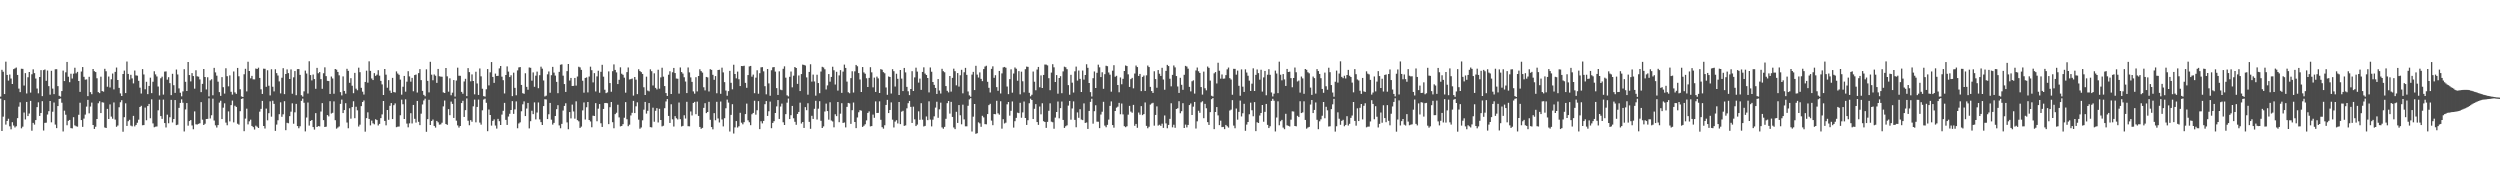<?xml version="1.0" encoding="UTF-8"?>
<svg xmlns="http://www.w3.org/2000/svg" width="1920" height="150">
  <path d="M0 74.197h1v1.529H0zM1 53.587h1v47.036H1zM2 55.088h1v34.518H2zM3 72.248h1v4.631H3zM4 47.344h1v48.359H4zM5 57.553h1v35.322H5zM6 61.882h1v29.302H6zM7 57.220h1v39.787H7zM8 60.323h1v39.025H8zM9 64.495h1v29.362H9zM10 53.077h1v43.324H10zM11 52.514h1v45.360H11zM12 51.844h1v45.138H12zM13 57.533h1v33.212H13zM14 68.033h1v13.878H14zM15 70.772h1v7.825H15zM16 52.781h1v45.794H16zM17 52.907h1v44.360H17zM18 65.693h1v20.728H18zM19 56.173h1v35.578H19zM20 71.796h1v6.482H20zM21 59.320h1v29.840H21zM22 55.286h1v31.894H22zM23 71.133h1v6.339H23zM24 57.051h1v43.343H24zM25 53.235h1v41.139H25zM26 56.173h1v39.513H26zM27 60.303h1v31.925H27zM28 67.985h1v14.278H28zM29 71.696h1v6.901H29zM30 59.129h1v29.896H30zM31 53.868h1v32.909H31zM32 73.847h1v3.878H32zM33 53.859h1v46.374H33zM34 53.337h1v41.028H34zM35 62.063h1v32.124H35zM36 54.181h1v33.770H36zM37 66.174h1v19.244H37zM38 72.685h1v4.867H38zM39 54.382h1v39.567H39zM40 68.054h1v17.744H40zM41 72.309h1v6.461H41zM42 53.175h1v42.508H42zM43 53.126h1v45.290H43zM44 66.154h1v15.314H44zM45 73.594h1v2.377H45zM46 74.193h1v1.405H46zM47 69.928h1v8.996H47zM48 54.247h1v46.696H48zM49 62.267h1v22.744H49zM50 55.547h1v32.551H50zM51 47.555h1v48.642H51zM52 58.933h1v33.851H52zM53 63.122h1v28.996H53zM54 56.650h1v41.738H54zM55 60.338h1v38.290H55zM56 56.579h1v33.433H56zM57 52.030h1v44.298H57zM58 56.340h1v40.637H58zM59 55.217h1v42.087H59zM60 62.183h1v25.958H60zM61 70.547h1v8.349H61zM62 54.925h1v37.303H62zM63 51.494h1v45.943H63zM64 58.995h1v32.068H64zM65 61.173h1v26.853H65zM66 60.970h1v20.881H66zM67 73.846h1v2.834H67zM68 58.998h1v28.065H68zM69 70.738h1v11.076H69zM70 72.336h1v6.461H70zM71 52.971h1v43.044H71zM72 54.657h1v44.345H72zM73 55.369h1v41.968H73zM74 60.093h1v31.296H74zM75 70.740h1v8.562H75zM76 71.543h1v6.253H76zM77 58.859h1v27.971H77zM78 69.925h1v8.610H78zM79 70.416h1v8.386H79zM80 52.823h1v45.060H80zM81 54.743h1v43.555H81zM82 66.607h1v17.014H82zM83 58.770h1v32.628H83zM84 67.167h1v13.032H84zM85 60.870h1v28.678H85zM86 56.484h1v34.714H86zM87 68.676h1v10.004H87zM88 55.204h1v36.626H88zM89 51.877h1v45.523H89zM90 61.437h1v34.987H90zM91 67.469h1v14.886H91zM92 71.716h1v6.843H92zM93 73.713h1v3.217H93zM94 56.842h1v44.346H94zM95 54.231h1v35.792H95zM96 71.463h1v7.876H96zM97 47.272h1v49.463H97zM98 56.778h1v36.321H98zM99 61.135h1v30.896H99zM100 57.469h1v38.968H100zM101 60.233h1v36.804H101zM102 64.037h1v24.939H102zM103 54.180h1v42.887H103zM104 57.886h1v38.044H104zM105 58.111h1v36.139H105zM106 62.043h1v29.844H106zM107 67.314h1v14.870H107zM108 71.823h1v9.446H108zM109 53.110h1v43.110H109zM110 57.170h1v38.878H110zM111 68.575h1v14.085H111zM112 62.847h1v29.537H112zM113 72.289h1v9.160H113zM114 65.987h1v13.852H114zM115 59.646h1v31.160H115zM116 71.534h1v4.776H116zM117 62.758h1v31.997H117zM118 54.738h1v42.986H118zM119 57.156h1v40.127H119zM120 58.746h1v38.399H120zM121 66.477h1v18.239H121zM122 73.301h1v3.244H122zM123 60.122h1v29.011H123zM124 58.862h1v32.423H124zM125 72.664h1v3.855H125zM126 54.992h1v39.545H126zM127 54.855h1v43.049H127zM128 61.165h1v26.900H128zM129 59.289h1v35.381H129zM130 63.845h1v26.191H130zM131 73.076h1v3.641H131zM132 56.690h1v37.380H132zM133 65.429h1v25.944H133zM134 71.336h1v5.513H134zM135 53.407h1v42.691H135zM136 57.184h1v38.584H136zM137 67.905h1v14.924H137zM138 71.199h1v7.879H138zM139 73.977h1v2.285H139zM140 70.209h1v8.700H140zM141 53.139h1v47.825H141zM142 62.840h1v21.222H142zM143 69.894h1v9.267H143zM144 47.641h1v48.857H144zM145 57.667h1v35.336H145zM146 62.494h1v29.733H146zM147 56.191h1v40.185H147zM148 58.420h1v40.835H148zM149 68.109h1v17.449H149zM150 53.969h1v41.496H150zM151 58.634h1v37.027H151zM152 58.882h1v36.223H152zM153 60.976h1v33.702H153zM154 70.733h1v7.704H154zM155 64.423h1v27.471H155zM156 53.006h1v43.010H156zM157 59.155h1v35.895H157zM158 68.730h1v22.671H158zM159 59.339h1v31.968H159zM160 74.021h1v1.520H160zM161 61.751h1v29.243H161zM162 60.872h1v27.643H162zM163 73.150h1v2.607H163zM164 52.108h1v40.450H164zM165 55.580h1v40.694H165zM166 58.098h1v39.871H166zM167 62.746h1v33.312H167zM168 70.742h1v8.036H168zM169 73.630h1v3.719H169zM170 59.220h1v32.222H170zM171 66.987h1v15.678H171zM172 71.868h1v7.510H172zM173 52.427h1v41.713H173zM174 58.499h1v37.716H174zM175 66.287h1v19.272H175zM176 57.924h1v35.297H176zM177 70.506h1v10.256H177zM178 72.634h1v4.631H178zM179 54.887h1v39.137H179zM180 70.954h1v10.240H180zM181 72.065h1v10.073H181zM182 52.160h1v42.885H182zM183 58.574h1v37.167H183zM184 68.543h1v16.877H184zM185 74.046h1v1.941H185zM186 74.517h1v1.000H186zM187 57.012h1v43.765H187zM188 52.839h1v38.270H188zM189 70.171h1v13.291H189zM190 47.400h1v48.149H190zM191 54.538h1v38.629H191zM192 60.181h1v31.720H192zM193 58.281h1v38.426H193zM194 60.902h1v36.752H194zM195 60.987h1v38.489H195zM196 52.646h1v43.878H196zM197 52.978h1v44.361H197zM198 51.959h1v46.354H198zM199 59.839h1v25.935H199zM200 68.601h1v15.002H200zM201 72.149h1v5.342H201zM202 52.759h1v44.034H202zM203 52.860h1v45.870H203zM204 66.686h1v16.712H204zM205 53.945h1v38.495H205zM206 65.840h1v21.088H206zM207 73.257h1v4.581H207zM208 53.201h1v36.403H208zM209 66.628h1v10.726H209zM210 70.172h1v9.589H210zM211 53.205h1v47.278H211zM212 56.148h1v39.540H212zM213 57.995h1v34.361H213zM214 62.526h1v25.178H214zM215 71.753h1v6.848H215zM216 59.709h1v29.988H216zM217 52.363h1v35.456H217zM218 72.287h1v5.445H218zM219 56.838h1v43.166H219zM220 53.292h1v41.021H220zM221 56.153h1v38.510H221zM222 60.666h1v28.499H222zM223 53.320h1v32.420H223zM224 72.002h1v7.382H224zM225 59.378h1v35.655H225zM226 54.566h1v31.689H226zM227 73.128h1v6.645H227zM228 53.114h1v43.691H228zM229 53.037h1v45.450H229zM230 57.488h1v39.460H230zM231 73.128h1v4.357H231zM232 74.167h1v1.551H232zM233 70.141h1v8.749H233zM234 54.229h1v46.701H234zM235 56.488h1v33.784H235zM236 71.854h1v6.913H236zM237 47.073h1v49.393H237zM238 57.631h1v35.273H238zM239 61.765h1v30.379H239zM240 57.260h1v40.351H240zM241 60.721h1v38.788H241zM242 68.201h1v18.704H242zM243 52.131h1v45.408H243zM244 56.251h1v40.547H244zM245 55.351h1v41.730H245zM246 60.796h1v24.841H246zM247 68.186h1v11.002H247zM248 56.271h1v35.969H248zM249 51.706h1v45.819H249zM250 58.491h1v38.814H250zM251 62.128h1v26.234H251zM252 62.235h1v27.153H252zM253 72.120h1v5.617H253zM254 58.767h1v28.435H254zM255 60.270h1v26.368H255zM256 71.980h1v5.909H256zM257 52.980h1v39.309H257zM258 53.522h1v45.269H258zM259 55.269h1v42.650H259zM260 57.838h1v39.308H260zM261 70.781h1v9.013H261zM262 73.257h1v3.262H262zM263 58.699h1v28.142H263zM264 69.815h1v14.699H264zM265 71.943h1v7.316H265zM266 52.825h1v41.300H266zM267 54.413h1v44.113H267zM268 63.566h1v19.602H268zM269 60.047h1v31.091H269zM270 65.856h1v16.388H270zM271 71.602h1v6.167H271zM272 55.983h1v34.815H272zM273 68.072h1v13.899H273zM274 69.340h1v15.378H274zM275 51.972h1v45.199H275zM276 55.435h1v40.323H276zM277 67.441h1v14.084H277zM278 70.376h1v7.936H278zM279 72.611h1v4.570H279zM280 62.912h1v38.231H280zM281 54.288h1v36.463H281zM282 63.496h1v22.766H282zM283 47.082h1v44.264H283zM284 54.413h1v41.898H284zM285 60.239h1v32.399H285zM286 61.490h1v33.248H286zM287 56.179h1v39.307H287zM288 58.259h1v33.334H288zM289 57.356h1v34.839H289zM290 53.910h1v42.446H290zM291 58.123h1v37.026H291zM292 62.124h1v28.611H292zM293 64.818h1v23.022H293zM294 72.972h1v4.591H294zM295 52.993h1v39.882H295zM296 57.359h1v38.885H296zM297 67.359h1v17.118H297zM298 61.539h1v30.463H298zM299 69.575h1v11.678H299zM300 71.362h1v7.781H300zM301 59.793h1v31.658H301zM302 70.701h1v10.097H302zM303 71.023h1v8.401H303zM304 54.813h1v42.897H304zM305 56.484h1v40.813H305zM306 57.440h1v39.742H306zM307 61.131h1v27.370H307zM308 72.703h1v3.838H308zM309 66.606h1v13.457H309zM310 58.306h1v33.095H310zM311 70.404h1v5.903H311zM312 62.712h1v32.208H312zM313 54.687h1v43.093H313zM314 58.663h1v36.069H314zM315 62.744h1v24.171H315zM316 59.811h1v34.987H316zM317 70.093h1v10.493H317zM318 57.633h1v33.607H318zM319 57.230h1v36.939H319zM320 71.043h1v6.483H320zM321 56.179h1v37.355H321zM322 53.088h1v43.001H322zM323 61.558h1v25.758H323zM324 69.768h1v10.479H324zM325 72.840h1v4.296H325zM326 73.938h1v1.816H326zM327 53.252h1v47.964H327zM328 62.098h1v29.382H328zM329 70.958h1v5.689H329zM330 47.482h1v48.519H330zM331 57.332h1v35.588H331zM332 61.619h1v30.169H332zM333 57.166h1v39.556H333zM334 58.166h1v39.825H334zM335 63.653h1v29.229H335zM336 52.945h1v40.986H336zM337 58.559h1v37.168H337zM338 58.819h1v36.723H338zM339 58.936h1v35.299H339zM340 70.964h1v10.764H340zM341 71.420h1v5.813H341zM342 52.226h1v43.014H342zM343 58.644h1v37.273H343zM344 70.396h1v13.442H344zM345 60.138h1v28.354H345zM346 73.166h1v4.883H346zM347 71.153h1v8.592H347zM348 61.500h1v29.055H348zM349 74.171h1v1.555H349zM350 61.867h1v30.781H350zM351 51.949h1v44.368H351zM352 58.177h1v39.819H352zM353 58.209h1v38.560H353zM354 70.572h1v8.571H354zM355 72.000h1v5.437H355zM356 62.573h1v27.248H356zM357 60.509h1v24.096H357zM358 73.825h1v1.737H358zM359 52.304h1v40.424H359zM360 55.407h1v40.817H360zM361 62.458h1v29.818H361zM362 57.145h1v36.371H362zM363 62.201h1v19.476H363zM364 72.458h1v4.051H364zM365 55.107h1v38.864H365zM366 64.114h1v18.008H366zM367 72.928h1v3.591H367zM368 52.580h1v41.574H368zM369 58.609h1v37.111H369zM370 68.148h1v16.584H370zM371 73.813h1v2.633H371zM372 74.213h1v1.581H372zM373 68.578h1v10.358H373zM374 53.019h1v47.749H374zM375 65.608h1v18.489H375zM376 55.537h1v32.792H376zM377 47.675h1v48.805H377zM378 59.064h1v33.793H378zM379 63.644h1v28.044H379zM380 56.531h1v39.885H380zM381 58.377h1v40.406H381zM382 58.197h1v33.105H382zM383 52.505h1v40.559H383zM384 50.687h1v45.301H384zM385 58.887h1v29.148H385zM386 61.602h1v23.497H386zM387 71.774h1v7.216H387zM388 57.577h1v34.494H388zM389 50.999h1v44.960H389zM390 54.970h1v34.549H390zM391 59.210h1v28.163H391zM392 57.783h1v26.708H392zM393 73.827h1v3.835H393zM394 55.817h1v31.650H394zM395 67.468h1v16.573H395zM396 73.183h1v4.669H396zM397 54.091h1v44.411H397zM398 51.770h1v43.041H398zM399 51.503h1v42.435H399zM400 65.240h1v20.193H400zM401 71.564h1v8.564H401zM402 72.020h1v5.849H402zM403 56.276h1v32.861H403zM404 66.700h1v16.661H404zM405 68.909h1v10.141H405zM406 51.828h1v46.793H406zM407 52.048h1v41.026H407zM408 61.929h1v23.126H408zM409 55.613h1v32.023H409zM410 66.666h1v11.998H410zM411 58.109h1v33.586H411zM412 54.971h1v31.437H412zM413 67.727h1v10.977H413zM414 57.730h1v33.977H414zM415 51.210h1v42.566H415zM416 52.719h1v43.262H416zM417 61.777h1v19.703H417zM418 74.110h1v2.144H418zM419 73.464h1v2.942H419zM420 57.082h1v34.361H420zM421 54.909h1v32.846H421zM422 71.212h1v7.833H422zM423 57.744h1v34.180H423zM424 51.369h1v44.317H424zM425 55.755h1v38.615H425zM426 58.072h1v31.025H426zM427 62.881h1v20.967H427zM428 71.594h1v9.192H428zM429 55.212h1v41.082H429zM430 49.729h1v48.804H430zM431 49.387h1v45.754H431zM432 58.110h1v26.802H432zM433 64.585h1v16.778H433zM434 70.588h1v8.735H434zM435 54.632h1v39.380H435zM436 49.132h1v50.169H436zM437 61.826h1v24.254H437zM438 59.851h1v31.096H438zM439 66.025h1v14.318H439zM440 65.971h1v19.641H440zM441 59.857h1v31.287H441zM442 65.747h1v12.078H442zM443 58.762h1v33.499H443zM444 51.246h1v41.959H444zM445 51.754h1v46.505H445zM446 53.645h1v43.590H446zM447 62.003h1v22.800H447zM448 71.188h1v7.511H448zM449 59.862h1v31.922H449zM450 59.431h1v22.927H450zM451 70.945h1v7.369H451zM452 58.772h1v33.407H452zM453 51.177h1v42.090H453zM454 53.924h1v43.829H454zM455 63.280h1v25.573H455zM456 56.157h1v32.906H456zM457 70.258h1v8.924H457zM458 58.671h1v34.458H458zM459 54.346h1v29.119H459zM460 71.226h1v8.714H460zM461 55.131h1v39.538H461zM462 49.769h1v47.723H462zM463 58.884h1v24.764H463zM464 68.896h1v10.271H464zM465 71.529h1v7.536H465zM466 70.958h1v8.336H466zM467 54.850h1v40.504H467zM468 63.808h1v18.521H468zM469 70.467h1v7.883H469zM470 54.698h1v39.139H470zM471 49.465h1v49.049H471zM472 53.701h1v33.950H472zM473 55.623h1v30.960H473zM474 64.545h1v15.880H474zM475 61.312h1v28.831H475zM476 51.707h1v45.363H476zM477 56.609h1v40.133H477zM478 57.452h1v37.928H478zM479 59.648h1v30.759H479zM480 71.172h1v7.255H480zM481 55.405h1v36.213H481zM482 51.803h1v45.125H482zM483 61.017h1v34.738H483zM484 60.754h1v27.919H484zM485 60.302h1v26.346H485zM486 73.416h1v4.043H486zM487 59.139h1v27.700H487zM488 61.209h1v20.457H488zM489 72.292h1v6.295H489zM490 53.179h1v38.711H490zM491 54.602h1v44.282H491zM492 55.384h1v42.530H492zM493 56.774h1v35.627H493zM494 67.009h1v17.212H494zM495 72.983h1v5.324H495zM496 58.863h1v28.378H496zM497 69.575h1v15.528H497zM498 70.138h1v8.996H498zM499 53.249h1v44.392H499zM500 54.690h1v43.165H500zM501 65.620h1v17.051H501zM502 56.302h1v37.206H502zM503 67.482h1v17.620H503zM504 68.639h1v14.432H504zM505 53.577h1v40.485H505zM506 68.075h1v15.483H506zM507 59.423h1v32.716H507zM508 52.001h1v45.087H508zM509 58.899h1v37.667H509zM510 66.113h1v16.984H510zM511 71.463h1v6.473H511zM512 73.697h1v2.369H512zM513 57.386h1v31.672H513zM514 54.719h1v39.687H514zM515 72.177h1v7.897H515zM516 55.483h1v36.173H516zM517 52.160h1v45.004H517zM518 56.121h1v33.076H518zM519 60.326h1v30.496H519zM520 60.455h1v31.294H520zM521 71.906h1v6.860H521zM522 51.834h1v39.690H522zM523 55.355h1v41.794H523zM524 56.541h1v40.138H524zM525 59.356h1v29.148H525zM526 62.630h1v28.426H526zM527 71.494h1v6.692H527zM528 51.811h1v45.108H528zM529 55.584h1v41.426H529zM530 59.433h1v26.178H530zM531 62.886h1v25.784H531zM532 70.214h1v8.847H532zM533 71.933h1v6.324H533zM534 59.294h1v28.409H534zM535 70.212h1v7.799H535zM536 58.343h1v30.704H536zM537 53.195h1v44.283H537zM538 54.647h1v44.252H538zM539 55.758h1v42.449H539zM540 67.017h1v15.839H540zM541 69.432h1v9.811H541zM542 59.064h1v27.822H542zM543 59.437h1v26.579H543zM544 70.237h1v7.954H544zM545 53.135h1v38.848H545zM546 53.674h1v43.909H546zM547 57.443h1v41.896H547zM548 61.292h1v25.604H548zM549 58.440h1v33.940H549zM550 71.613h1v6.584H550zM551 53.759h1v37.242H551zM552 53.580h1v40.469H552zM553 72.026h1v5.929H553zM554 51.986h1v39.758H554zM555 55.607h1v41.490H555zM556 63.055h1v27.705H556zM557 69.531h1v13.616H557zM558 73.526h1v2.970H558zM559 69.994h1v8.789H559zM560 54.405h1v46.588H560zM561 63.570h1v24.652H561zM562 68.607h1v11.426H562zM563 49.729h1v52.807H563zM564 56.842h1v40.997H564zM565 60.151h1v32.850H565zM566 54.990h1v42.959H566zM567 60.898h1v36.076H567zM568 66.074h1v20.578H568zM569 50.707h1v43.502H569zM570 50.801h1v44.682H570zM571 50.508h1v43.323H571zM572 63.633h1v23.993H572zM573 67.438h1v12.153H573zM574 57.672h1v34.731H574zM575 50.991h1v42.894H575zM576 50.628h1v45.528H576zM577 58.878h1v28.886H577zM578 57.314h1v29.411H578zM579 71.552h1v5.801H579zM580 59.634h1v28.446H580zM581 53.974h1v30.710H581zM582 72.005h1v5.679H582zM583 56.201h1v42.988H583zM584 51.728h1v41.414H584zM585 51.548h1v43.239H585zM586 54.787h1v38.079H586zM587 66.217h1v13.811H587zM588 72.462h1v5.146H588zM589 53.012h1v36.007H589zM590 64.040h1v21.425H590zM591 73.508h1v4.530H591zM592 53.959h1v44.520H592zM593 51.725h1v42.712H593zM594 51.509h1v41.552H594zM595 54.979h1v31.797H595zM596 67.691h1v14.031H596zM597 72.910h1v3.930H597zM598 54.786h1v36.568H598zM599 68.842h1v12.956H599zM600 69.266h1v10.312H600zM601 52.852h1v41.072H601zM602 50.923h1v45.088H602zM603 59.659h1v27.979H603zM604 73.197h1v5.663H604zM605 74.052h1v1.613H605zM606 58.994h1v32.445H606zM607 54.921h1v33.564H607zM608 67.087h1v14.256H608zM609 58.133h1v32.687H609zM610 51.446h1v42.109H610zM611 52.236h1v43.616H611zM612 64.418h1v23.084H612zM613 57.951h1v28.017H613zM614 69.962h1v8.902H614zM615 56.898h1v37.980H615zM616 49.600h1v44.094H616zM617 49.851h1v48.417H617zM618 50.353h1v31.914H618zM619 59.432h1v25.187H619zM620 72.701h1v6.626H620zM621 55.269h1v38.311H621zM622 49.331h1v49.577H622zM623 62.662h1v26.279H623zM624 57.295h1v34.062H624zM625 62.583h1v20.994H625zM626 73.459h1v3.944H626zM627 57.421h1v34.395H627zM628 63.788h1v19.673H628zM629 71.560h1v6.171H629zM630 54.914h1v37.865H630zM631 51.305h1v46.991H631zM632 51.795h1v45.301H632zM633 53.189h1v32.494H633zM634 68.686h1v10.876H634zM635 65.570h1v19.730H635zM636 56.905h1v35.008H636zM637 62.711h1v15.836H637zM638 59.076h1v33.489H638zM639 51.234h1v42.075H639zM640 53.944h1v43.862H640zM641 64.896h1v22.858H641zM642 55.132h1v34.048H642zM643 69.566h1v8.786H643zM644 57.900h1v35.971H644zM645 53.855h1v33.457H645zM646 71.337h1v7.908H646zM647 54.978h1v39.438H647zM648 49.612h1v44.436H648zM649 52.189h1v45.637H649zM650 62.683h1v19.409H650zM651 70.875h1v8.186H651zM652 71.623h1v7.776H652zM653 60.024h1v35.086H653zM654 54.754h1v29.872H654zM655 71.053h1v7.676H655zM656 54.805h1v38.892H656zM657 49.881h1v48.530H657zM658 50.899h1v39.306H658zM659 56.118h1v30.119H659zM660 61.031h1v23.579H660zM661 70.649h1v14.337H661zM662 51.503h1v45.983H662zM663 55.613h1v40.973H663zM664 56.642h1v38.802H664zM665 60.105h1v32.351H665zM666 66.813h1v19.909H666zM667 59.826h1v25.747H667zM668 51.599h1v45.498H668zM669 55.558h1v41.282H669zM670 67.073h1v20.930H670zM671 59.579h1v30.878H671zM672 70.591h1v7.273H672zM673 58.818h1v27.980H673zM674 60.225h1v26.481H674zM675 71.437h1v6.384H675zM676 53.113h1v38.889H676zM677 53.567h1v44.134H677zM678 55.373h1v43.435H678zM679 56.291h1v39.932H679zM680 67.181h1v13.413H680zM681 72.810h1v3.879H681zM682 58.737h1v28.105H682zM683 59.140h1v25.343H683zM684 71.852h1v6.788H684zM685 53.154h1v38.775H685zM686 54.665h1v43.206H686zM687 66.484h1v26.916H687zM688 56.640h1v35.660H688zM689 60.530h1v34.281H689zM690 72.945h1v5.368H690zM691 53.740h1v41.616H691zM692 60.351h1v25.391H692zM693 69.917h1v15.197H693zM694 52.149h1v44.492H694zM695 55.617h1v40.711H695zM696 66.713h1v16.497H696zM697 70.108h1v9.158H697zM698 73.075h1v4.449H698zM699 68.366h1v13.707H699zM700 54.699h1v39.706H700zM701 69.873h1v12.042H701zM702 59.443h1v32.180H702zM703 51.986h1v44.822H703zM704 55.000h1v40.701H704zM705 63.425h1v22.103H705zM706 60.359h1v31.641H706zM707 68.999h1v10.267H707zM708 55.270h1v36.614H708zM709 51.700h1v45.407H709zM710 56.519h1v40.171H710zM711 57.605h1v31.820H711zM712 59.900h1v32.387H712zM713 70.977h1v6.851H713zM714 51.799h1v40.064H714zM715 55.099h1v41.979H715zM716 62.968h1v28.934H716zM717 65.201h1v24.131H717zM718 67.541h1v15.102H718zM719 72.164h1v5.974H719zM720 60.700h1v29.770H720zM721 69.520h1v14.443H721zM722 71.821h1v7.003H722zM723 52.855h1v44.968H723zM724 54.663h1v44.180H724zM725 55.490h1v41.942H725zM726 66.122h1v25.138H726zM727 69.760h1v9.479H727zM728 70.978h1v6.603H728zM729 58.381h1v28.848H729zM730 70.346h1v7.870H730zM731 59.811h1v29.973H731zM732 52.755h1v45.141H732zM733 54.673h1v44.482H733zM734 65.529h1v20.321H734zM735 56.108h1v38.301H735zM736 66.517h1v14.158H736zM737 57.797h1v30.739H737zM738 53.601h1v41.899H738zM739 71.697h1v8.694H739zM740 55.482h1v36.222H740zM741 52.125h1v44.888H741zM742 57.476h1v39.524H742zM743 70.228h1v11.002H743zM744 73.254h1v3.077H744zM745 74.286h1v1.148H745zM746 57.301h1v43.719H746zM747 55.217h1v34.387H747zM748 69.150h1v10.735H748zM749 50.528h1v52.219H749zM750 57.300h1v44.991H750zM751 59.549h1v34.402H751zM752 55.602h1v39.143H752zM753 60.587h1v36.781H753zM754 62.299h1v26.661H754zM755 53.032h1v37.129H755zM756 51.097h1v44.240H756zM757 50.499h1v44.995H757zM758 62.820h1v24.784H758zM759 67.444h1v13.295H759zM760 70.995h1v8.712H760zM761 52.874h1v39.771H761zM762 50.957h1v45.182H762zM763 59.748h1v27.784H763zM764 57.741h1v30.027H764zM765 66.894h1v10.500H765zM766 69.734h1v17.298H766zM767 54.479h1v33.599H767zM768 71.787h1v5.964H768zM769 56.380h1v42.427H769zM770 51.782h1v39.764H770zM771 51.418h1v43.421H771zM772 52.029h1v42.163H772zM773 66.480h1v13.651H773zM774 72.301h1v6.035H774zM775 60.781h1v28.027H775zM776 53.248h1v31.870H776zM777 71.190h1v6.737H777zM778 56.495h1v41.512H778zM779 51.816h1v41.285H779zM780 52.813h1v37.721H780zM781 61.982h1v24.528H781zM782 54.655h1v32.227H782zM783 72.459h1v6.509H783zM784 55.038h1v35.405H784zM785 62.422h1v23.892H785zM786 70.924h1v7.057H786zM787 53.136h1v37.504H787zM788 51.129h1v44.802H788zM789 51.349h1v40.956H789zM790 71.278h1v8.022H790zM791 74.005h1v1.765H791zM792 72.773h1v4.032H792zM793 54.917h1v36.500H793zM794 62.748h1v20.809H794zM795 69.308h1v10.665H795zM796 53.404h1v40.318H796zM797 51.391h1v44.500H797zM798 67.017h1v14.808H798zM799 57.925h1v29.893H799zM800 67.575h1v11.709H800zM801 57.569h1v35.516H801zM802 49.552h1v44.164H802zM803 49.590h1v48.600H803zM804 50.217h1v43.400H804zM805 60.048h1v25.037H805zM806 69.258h1v10.096H806zM807 55.783h1v37.662H807zM808 49.317h1v44.601H808zM809 51.697h1v47.196H809zM810 62.997h1v27.333H810zM811 57.627h1v28.397H811zM812 71.933h1v6.036H812zM813 59.911h1v30.945H813zM814 58.532h1v24.528H814zM815 71.552h1v6.445H815zM816 54.813h1v37.280H816zM817 51.225h1v47.023H817zM818 51.677h1v45.299H818zM819 53.156h1v43.116H819zM820 65.407h1v15.708H820zM821 72.733h1v4.799H821zM822 57.422h1v34.507H822zM823 63.495h1v19.804H823zM824 71.075h1v6.810H824zM825 54.761h1v37.295H825zM826 51.153h1v46.604H826zM827 61.897h1v24.422H827zM828 54.167h1v36.308H828zM829 60.557h1v23.294H829zM830 70.668h1v21.135H830zM831 54.169h1v38.113H831zM832 61.134h1v18.299H832zM833 57.591h1v36.802H833zM834 49.342h1v44.715H834zM835 52.048h1v46.961H835zM836 63.723h1v21.474H836zM837 70.775h1v7.449H837zM838 74.140h1v1.689H838zM839 60.038h1v34.961H839zM840 54.895h1v30.514H840zM841 67.561h1v13.292H841zM842 55.934h1v37.493H842zM843 49.670h1v43.834H843zM844 51.703h1v46.712H844zM845 59.180h1v28.758H845zM846 55.521h1v30.309H846zM847 68.208h1v9.968H847zM848 56.985h1v39.461H848zM849 50.500h1v47.238H849zM850 50.850h1v45.040H850zM851 55.643h1v36.229H851zM852 57.324h1v23.981H852zM853 70.426h1v7.460H853zM854 54.277h1v41.786H854zM855 50.052h1v47.995H855zM856 58.955h1v26.308H856zM857 58.238h1v24.458H857zM858 65.257h1v16.655H858zM859 70.885h1v8.125H859zM860 59.512h1v28.258H860zM861 64.702h1v14.818H861zM862 60.527h1v27.314H862zM863 54.516h1v42.414H863zM864 50.259h1v47.431H864zM865 50.764h1v46.206H865zM866 57.087h1v30.953H866zM867 66.746h1v14.539H867zM868 60.799h1v24.897H868zM869 59.803h1v26.767H869zM870 67.850h1v12.711H870zM871 56.496h1v40.116H871zM872 50.309h1v44.888H872zM873 51.518h1v46.609H873zM874 58.305h1v28.145H874zM875 56.803h1v31.287H875zM876 70.014h1v11.515H876zM877 59.067h1v29.376H877zM878 57.992h1v29.620H878zM879 69.832h1v8.866H879zM880 57.875h1v38.800H880zM881 50.350h1v48.144H881zM882 51.502h1v45.818H882zM883 66.713h1v13.638H883zM884 69.932h1v9.522H884zM885 71.388h1v7.546H885zM886 54.737h1v41.765H886zM887 60.703h1v27.577H887zM888 67.355h1v14.367H888zM889 53.814h1v42.654H889zM890 56.622h1v39.178H890zM891 58.316h1v38.350H891zM892 52.094h1v42.888H892zM893 61.063h1v37.134H893zM894 68.910h1v19.782H894zM895 54.433h1v40.320H895zM896 49.818h1v48.685H896zM897 50.753h1v45.172H897zM898 60.485h1v30.780H898zM899 66.314h1v12.984H899zM900 57.514h1v40.279H900zM901 50.258h1v45.543H901zM902 51.776h1v46.394H902zM903 58.443h1v25.276H903zM904 66.401h1v16.769H904zM905 71.367h1v6.351H905zM906 59.769h1v27.204H906zM907 65.120h1v20.296H907zM908 68.973h1v10.294H908zM909 57.441h1v40.886H909zM910 50.572h1v45.128H910zM911 51.121h1v46.717H911zM912 52.758h1v43.216H912zM913 66.707h1v13.990H913zM914 70.202h1v9.254H914zM915 62.412h1v25.900H915zM916 61.701h1v20.240H916zM917 71.905h1v6.391H917zM918 54.136h1v44.577H918zM919 51.846h1v41.331H919zM920 54.735h1v30.305H920zM921 56.006h1v30.616H921zM922 66.885h1v11.712H922zM923 72.653h1v5.135H923zM924 54.971h1v35.790H924zM925 67.791h1v11.968H925zM926 69.388h1v13.766H926zM927 51.124h1v42.680H927zM928 52.130h1v43.797H928zM929 61.903h1v24.202H929zM930 73.546h1v2.661H930zM931 74.093h1v1.228H931zM932 56.302h1v42.877H932zM933 55.334h1v30.700H933zM934 64.079h1v18.160H934zM935 48.177h1v40.424H935zM936 54.319h1v41.791H936zM937 60.409h1v32.241H937zM938 57.188h1v40.464H938zM939 60.452h1v36.995H939zM940 60.322h1v38.848H940zM941 57.714h1v38.240H941zM942 53.240h1v43.712H942zM943 51.847h1v46.146H943zM944 59.996h1v24.888H944zM945 61.059h1v23.106H945zM946 72.743h1v4.184H946zM947 52.834h1v43.615H947zM948 52.870h1v45.656H948zM949 57.335h1v26.036H949zM950 54.224h1v37.656H950zM951 65.920h1v20.018H951zM952 73.515h1v3.726H952zM953 53.273h1v36.147H953zM954 66.581h1v20.399H954zM955 70.620h1v9.091H955zM956 53.243h1v47.229H956zM957 55.711h1v39.974H957zM958 58.150h1v35.528H958zM959 61.962h1v25.775H959zM960 69.847h1v9.004H960zM961 64.251h1v20.447H961zM962 52.497h1v36.795H962zM963 69.888h1v8.525H963zM964 57.486h1v43.204H964zM965 53.344h1v40.561H965zM966 56.190h1v38.286H966zM967 61.163h1v27.561H967zM968 53.547h1v33.256H968zM969 70.329h1v10.299H969zM970 59.452h1v34.048H970zM971 54.499h1v31.409H971zM972 73.147h1v6.655H972zM973 57.407h1v38.466H973zM974 53.132h1v45.213H974zM975 57.454h1v39.523H975zM976 71.020h1v6.491H976zM977 74.095h1v1.761H977zM978 71.943h1v5.404H978zM979 54.227h1v46.763H979zM980 56.489h1v33.781H980zM981 71.505h1v6.332H981zM982 47.363h1v48.818H982zM983 57.391h1v35.748H983zM984 61.699h1v30.372H984zM985 56.875h1v41.109H985zM986 60.970h1v38.274H986zM987 66.004h1v21.376H987zM988 52.925h1v43.327H988zM989 55.309h1v41.346H989zM990 55.046h1v42.087H990zM991 60.012h1v31.914H991zM992 67.023h1v18.477H992zM993 59.892h1v25.762H993zM994 51.848h1v44.924H994zM995 55.500h1v41.528H995zM996 62.584h1v26.350H996zM997 61.849h1v28.035H997zM998 71.143h1v6.643H998zM999 58.780h1v28.057H999zM1000 60.213h1v26.121H1000zM1001 72.047h1v5.789H1001zM1002 52.998h1v39.100H1002zM1003 53.622h1v45.189H1003zM1004 55.488h1v42.438H1004zM1005 56.315h1v41.138H1005zM1006 67.253h1v13.049H1006zM1007 72.863h1v3.953H1007zM1008 58.759h1v28.080H1008zM1009 60.003h1v24.448H1009zM1010 71.900h1v6.790H1010zM1011 53.077h1v38.937H1011zM1012 54.564h1v44.665H1012zM1013 56.796h1v36.403H1013zM1014 60.042h1v31.620H1014zM1015 68.300h1v20.607H1015zM1016 71.271h1v7.088H1016zM1017 55.780h1v35.062H1017zM1018 66.271h1v15.747H1018zM1019 68.891h1v15.838H1019zM1020 52.038h1v45.159H1020zM1021 55.424h1v41.571H1021zM1022 65.306h1v18.524H1022zM1023 71.077h1v9.069H1023zM1024 74.297h1v1.649H1024zM1025 62.796h1v38.295H1025zM1026 54.210h1v42.787H1026zM1027 63.442h1v22.822H1027zM1028 56.492h1v34.719H1028zM1029 47.093h1v48.760H1029zM1030 59.034h1v33.791H1030zM1031 60.072h1v31.927H1031zM1032 58.169h1v38.813H1032zM1033 60.268h1v35.701H1033zM1034 57.597h1v31.623H1034zM1035 53.668h1v42.736H1035zM1036 58.179h1v36.904H1036zM1037 59.158h1v31.340H1037zM1038 63.420h1v25.290H1038zM1039 70.929h1v7.397H1039zM1040 53.102h1v39.783H1040zM1041 56.963h1v39.550H1041zM1042 61.050h1v22.162H1042zM1043 61.799h1v31.189H1043zM1044 69.667h1v13.103H1044zM1045 72.109h1v7.786H1045zM1046 59.862h1v31.833H1046zM1047 70.212h1v11.037H1047zM1048 70.608h1v8.679H1048zM1049 54.780h1v43.024H1049zM1050 56.584h1v40.719H1050zM1051 57.156h1v40.053H1051zM1052 61.362h1v31.909H1052zM1053 72.673h1v4.295H1053zM1054 71.082h1v8.737H1054zM1055 58.715h1v32.899H1055zM1056 70.215h1v11.353H1056zM1057 62.661h1v26.969H1057zM1058 54.652h1v43.260H1058zM1059 58.426h1v36.705H1059zM1060 67.574h1v18.839H1060zM1061 60.453h1v33.828H1061zM1062 70.324h1v10.530H1062zM1063 57.524h1v33.161H1063zM1064 57.184h1v36.687H1064zM1065 70.401h1v10.357H1065zM1066 56.837h1v35.920H1066zM1067 53.374h1v42.863H1067zM1068 61.485h1v25.862H1068zM1069 68.750h1v13.036H1069zM1070 72.127h1v6.157H1070zM1071 74.019h1v1.452H1071zM1072 56.632h1v44.499H1072zM1073 53.324h1v38.462H1073zM1074 72.535h1v4.555H1074zM1075 47.196h1v49.145H1075zM1076 56.790h1v36.261H1076zM1077 60.876h1v30.505H1077zM1078 57.181h1v38.580H1078zM1079 60.789h1v35.594H1079zM1080 62.765h1v24.888H1080zM1081 53.111h1v40.256H1081zM1082 58.166h1v38.047H1082zM1083 58.688h1v37.041H1083zM1084 58.571h1v36.895H1084zM1085 70.593h1v13.646H1085zM1086 73.338h1v3.105H1086zM1087 52.604h1v42.529H1087zM1088 59.102h1v37.224H1088zM1089 69.244h1v10.191H1089zM1090 65.726h1v22.197H1090zM1091 71.414h1v7.090H1091zM1092 71.246h1v7.533H1092zM1093 63.254h1v26.310H1093zM1094 72.372h1v6.874H1094zM1095 71.622h1v7.386H1095zM1096 52.081h1v44.436H1096zM1097 58.070h1v39.975H1097zM1098 58.277h1v38.727H1098zM1099 69.991h1v10.797H1099zM1100 72.488h1v4.909H1100zM1101 64.777h1v23.686H1101zM1102 65.701h1v22.743H1102zM1103 72.078h1v5.190H1103zM1104 52.172h1v41.063H1104zM1105 55.508h1v40.789H1105zM1106 62.794h1v29.987H1106zM1107 57.815h1v28.914H1107zM1108 61.330h1v32.738H1108zM1109 72.529h1v3.600H1109zM1110 55.288h1v38.856H1110zM1111 65.083h1v19.688H1111zM1112 73.092h1v3.455H1112zM1113 52.532h1v41.442H1113zM1114 58.542h1v37.176H1114zM1115 66.315h1v17.881H1115zM1116 73.005h1v3.561H1116zM1117 74.319h1v1.669H1117zM1118 70.243h1v8.867H1118zM1119 53.111h1v48.020H1119zM1120 66.979h1v17.163H1120zM1121 69.866h1v10.108H1121zM1122 47.211h1v49.243H1122zM1123 59.053h1v33.678H1123zM1124 62.489h1v28.405H1124zM1125 57.951h1v39.098H1125zM1126 61.303h1v37.988H1126zM1127 57.568h1v38.626H1127zM1128 53.583h1v43.432H1128zM1129 51.886h1v46.031H1129zM1130 52.890h1v42.644H1130zM1131 58.425h1v30.883H1131zM1132 71.351h1v8.719H1132zM1133 57.228h1v39.544H1133zM1134 52.727h1v45.848H1134zM1135 57.568h1v39.508H1135zM1136 60.861h1v31.934H1136zM1137 54.387h1v32.514H1137zM1138 73.723h1v3.430H1138zM1139 53.643h1v36.078H1139zM1140 54.712h1v31.840H1140zM1141 71.590h1v5.293H1141zM1142 53.201h1v47.119H1142zM1143 55.768h1v39.930H1143zM1144 56.415h1v37.260H1144zM1145 60.361h1v29.613H1145zM1146 70.396h1v9.429H1146zM1147 72.536h1v5.301H1147zM1148 52.779h1v36.203H1148zM1149 66.509h1v20.790H1149zM1150 70.967h1v8.777H1150zM1151 53.288h1v46.898H1151zM1152 55.770h1v38.862H1152zM1153 67.335h1v14.494H1153zM1154 53.214h1v35.797H1154zM1155 68.787h1v11.530H1155zM1156 65.680h1v17.330H1156zM1157 54.642h1v39.295H1157zM1158 69.582h1v9.385H1158zM1159 57.076h1v39.172H1159zM1160 53.279h1v44.963H1160zM1161 53.192h1v44.161H1161zM1162 67.734h1v9.473H1162zM1163 73.845h1v2.041H1163zM1164 74.502h1v1.017H1164zM1165 56.832h1v44.158H1165zM1166 54.204h1v36.436H1166zM1167 68.037h1v11.747H1167zM1168 47.388h1v48.821H1168zM1169 56.873h1v36.251H1169zM1170 60.944h1v31.096H1170zM1171 56.195h1v40.018H1171zM1172 60.429h1v36.290H1172zM1173 58.753h1v40.489H1173zM1174 53.182h1v37.649H1174zM1175 55.892h1v40.956H1175zM1176 55.201h1v41.961H1176zM1177 59.647h1v28.832H1177zM1178 63.195h1v26.440H1178zM1179 72.047h1v12.298H1179zM1180 51.953h1v44.953H1180zM1181 55.393h1v41.788H1181zM1182 65.445h1v20.448H1182zM1183 60.390h1v27.237H1183zM1184 70.705h1v7.145H1184zM1185 71.733h1v5.969H1185zM1186 58.698h1v27.835H1186zM1187 70.929h1v6.942H1187zM1188 59.085h1v31.115H1188zM1189 53.030h1v44.917H1189zM1190 54.575h1v44.180H1190zM1191 56.376h1v41.066H1191zM1192 65.634h1v19.322H1192zM1193 70.289h1v9.938H1193zM1194 58.961h1v27.829H1194zM1195 59.272h1v25.963H1195zM1196 71.588h1v6.395H1196zM1197 53.245h1v38.659H1197zM1198 53.424h1v45.701H1198zM1199 57.557h1v40.863H1199zM1200 61.778h1v29.960H1200zM1201 62.388h1v23.498H1201zM1202 70.727h1v8.346H1202zM1203 57.018h1v33.615H1203zM1204 63.272h1v25.115H1204zM1205 71.133h1v7.313H1205zM1206 52.116h1v40.161H1206zM1207 55.547h1v41.612H1207zM1208 62.987h1v27.761H1208zM1209 69.382h1v13.476H1209zM1210 73.603h1v2.872H1210zM1211 70.047h1v8.797H1211zM1212 54.228h1v46.751H1212zM1213 57.943h1v30.683H1213zM1214 69.573h1v8.987H1214zM1215 47.251h1v49.514H1215zM1216 57.521h1v35.467H1216zM1217 62.590h1v29.080H1217zM1218 57.401h1v39.840H1218zM1219 60.597h1v38.239H1219zM1220 60.341h1v32.106H1220zM1221 54.481h1v41.929H1221zM1222 57.813h1v36.978H1222zM1223 58.602h1v34.450H1223zM1224 63.507h1v27.833H1224zM1225 70.141h1v8.142H1225zM1226 56.793h1v35.985H1226zM1227 53.001h1v43.337H1227zM1228 58.347h1v29.222H1228zM1229 63.726h1v25.158H1229zM1230 62.585h1v30.353H1230zM1231 72.822h1v3.697H1231zM1232 59.651h1v31.146H1232zM1233 60.369h1v22.304H1233zM1234 73.353h1v3.578H1234zM1235 54.806h1v39.636H1235zM1236 56.519h1v40.981H1236zM1237 57.134h1v39.934H1237zM1238 59.155h1v36.533H1238zM1239 70.766h1v7.269H1239zM1240 72.360h1v7.144H1240zM1241 58.841h1v32.422H1241zM1242 70.719h1v13.581H1242zM1243 70.612h1v8.746H1243zM1244 54.700h1v43.192H1244zM1245 56.514h1v40.290H1245zM1246 68.018h1v14.871H1246zM1247 60.778h1v33.436H1247zM1248 69.293h1v13.206H1248zM1249 72.999h1v4.776H1249zM1250 57.305h1v36.842H1250zM1251 69.679h1v11.289H1251zM1252 59.227h1v33.842H1252zM1253 53.374h1v42.831H1253zM1254 58.794h1v33.894H1254zM1255 69.057h1v12.263H1255zM1256 72.059h1v6.514H1256zM1257 74.404h1v1.438H1257zM1258 57.042h1v43.826H1258zM1259 52.991h1v38.140H1259zM1260 69.577h1v13.329H1260zM1261 47.503h1v44.842H1261zM1262 54.413h1v41.127H1262zM1263 60.191h1v32.196H1263zM1264 57.161h1v35.831H1264zM1265 56.353h1v39.335H1265zM1266 59.760h1v31.836H1266zM1267 53.184h1v38.450H1267zM1268 54.639h1v41.606H1268zM1269 58.721h1v37.028H1269zM1270 57.752h1v27.932H1270zM1271 62.307h1v32.197H1271zM1272 73.359h1v2.836H1272zM1273 52.827h1v41.297H1273zM1274 53.841h1v42.385H1274zM1275 67.502h1v15.602H1275zM1276 66.983h1v18.386H1276zM1277 68.833h1v9.083H1277zM1278 71.153h1v7.619H1278zM1279 65.894h1v18.889H1279zM1280 70.825h1v7.559H1280zM1281 71.939h1v4.980H1281zM1282 51.913h1v44.521H1282zM1283 58.423h1v39.519H1283zM1284 58.076h1v39.286H1284zM1285 67.867h1v14.247H1285zM1286 70.989h1v8.155H1286zM1287 69.747h1v9.484H1287zM1288 63.610h1v21.132H1288zM1289 71.694h1v6.642H1289zM1290 71.248h1v8.958H1290zM1291 52.028h1v44.475H1291zM1292 58.935h1v37.039H1292zM1293 70.034h1v9.023H1293zM1294 57.510h1v35.656H1294zM1295 71.800h1v4.624H1295zM1296 64.840h1v24.338H1296zM1297 54.889h1v38.462H1297zM1298 72.796h1v3.500H1298zM1299 52.334h1v38.998H1299zM1300 54.232h1v41.483H1300zM1301 63.922h1v27.522H1301zM1302 73.032h1v4.754H1302zM1303 74.286h1v1.757H1303zM1304 72.093h1v6.786H1304zM1305 53.095h1v48.031H1305zM1306 62.653h1v27.285H1306zM1307 71.741h1v7.483H1307zM1308 47.464h1v49.105H1308zM1309 56.889h1v36.027H1309zM1310 61.965h1v29.164H1310zM1311 56.023h1v39.283H1311zM1312 57.643h1v40.541H1312zM1313 64.091h1v24.857H1313zM1314 52.564h1v45.704H1314zM1315 52.265h1v46.184H1315zM1316 52.001h1v44.878H1316zM1317 57.395h1v29.780H1317zM1318 68.362h1v13.290H1318zM1319 61.210h1v34.053H1319zM1320 52.749h1v45.948H1320zM1321 53.003h1v44.273H1321zM1322 60.632h1v31.117H1322zM1323 55.896h1v29.863H1323zM1324 69.202h1v8.789H1324zM1325 59.282h1v29.564H1325zM1326 54.970h1v32.132H1326zM1327 72.072h1v5.337H1327zM1328 57.150h1v43.317H1328zM1329 53.218h1v41.082H1329zM1330 56.411h1v39.285H1330zM1331 59.045h1v32.098H1331zM1332 67.440h1v14.195H1332zM1333 72.776h1v4.529H1333zM1334 53.802h1v35.767H1334zM1335 54.414h1v32.439H1335zM1336 72.547h1v5.352H1336zM1337 53.350h1v47.028H1337zM1338 55.795h1v38.740H1338zM1339 60.674h1v22.098H1339zM1340 53.483h1v34.753H1340zM1341 66.151h1v20.340H1341zM1342 72.910h1v4.419H1342zM1343 54.550h1v38.360H1343zM1344 67.893h1v12.129H1344zM1345 72.206h1v6.771H1345zM1346 53.157h1v45.271H1346zM1347 53.136h1v43.964H1347zM1348 66.194h1v15.288H1348zM1349 73.832h1v2.121H1349zM1350 74.194h1v1.404H1350zM1351 62.692h1v38.255H1351zM1352 53.624h1v43.245H1352zM1353 63.423h1v24.096H1353zM1354 55.849h1v34.510H1354zM1355 48.030h1v47.804H1355zM1356 58.949h1v33.451H1356zM1357 60.253h1v31.581H1357zM1358 56.359h1v40.293H1358zM1359 58.331h1v40.620H1359zM1360 56.225h1v34.872H1360zM1361 51.966h1v44.560H1361zM1362 55.754h1v41.596H1362zM1363 55.766h1v35.128H1363zM1364 59.815h1v30.876H1364zM1365 71.527h1v6.246H1365zM1366 51.792h1v40.296H1366zM1367 55.541h1v41.436H1367zM1368 62.976h1v27.841H1368zM1369 61.699h1v27.449H1369zM1370 70.078h1v10.922H1370zM1371 73.814h1v2.759H1371zM1372 58.807h1v27.883H1372zM1373 70.697h1v12.627H1373zM1374 70.150h1v8.913H1374zM1375 52.989h1v44.736H1375zM1376 54.549h1v44.238H1376zM1377 55.590h1v42.222H1377zM1378 60.617h1v31.756H1378zM1379 71.813h1v7.154H1379zM1380 71.675h1v5.781H1380zM1381 58.708h1v28.070H1381zM1382 70.523h1v8.035H1382zM1383 58.558h1v30.766H1383zM1384 52.767h1v45.060H1384zM1385 54.633h1v44.619H1385zM1386 64.048h1v22.817H1386zM1387 62.163h1v29.090H1387zM1388 67.711h1v11.738H1388zM1389 58.020h1v31.626H1389zM1390 56.868h1v33.954H1390zM1391 71.494h1v7.503H1391zM1392 55.518h1v36.711H1392zM1393 51.948h1v45.449H1393zM1394 57.876h1v38.886H1394zM1395 70.111h1v11.749H1395zM1396 73.427h1v2.792H1396zM1397 74.236h1v1.258H1397zM1398 57.137h1v43.851H1398zM1399 54.088h1v34.604H1399zM1400 71.457h1v7.912H1400zM1401 47.296h1v49.359H1401zM1402 56.950h1v36.120H1402zM1403 61.118h1v30.112H1403zM1404 56.461h1v38.422H1404zM1405 58.676h1v39.008H1405zM1406 63.536h1v30.007H1406zM1407 53.810h1v42.367H1407zM1408 57.460h1v37.731H1408zM1409 58.051h1v35.433H1409zM1410 62.010h1v29.224H1410zM1411 69.524h1v12.619H1411zM1412 68.715h1v14.090H1412zM1413 52.980h1v43.669H1413zM1414 56.966h1v36.242H1414zM1415 68.858h1v13.365H1415zM1416 62.670h1v30.554H1416zM1417 71.873h1v5.569H1417zM1418 65.667h1v23.494H1418zM1419 59.612h1v31.970H1419zM1420 72.906h1v3.667H1420zM1421 55.259h1v39.346H1421zM1422 54.776h1v43.035H1422zM1423 57.157h1v40.143H1423zM1424 58.641h1v38.786H1424zM1425 66.540h1v14.856H1425zM1426 73.676h1v2.426H1426zM1427 60.032h1v31.556H1427zM1428 58.342h1v25.946H1428zM1429 73.524h1v3.176H1429zM1430 54.590h1v40.035H1430zM1431 56.467h1v41.387H1431zM1432 60.937h1v24.410H1432zM1433 59.562h1v34.970H1433zM1434 64.053h1v26.316H1434zM1435 73.031h1v4.436H1435zM1436 57.250h1v36.986H1436zM1437 65.385h1v16.806H1437zM1438 71.001h1v10.816H1438zM1439 53.429h1v42.792H1439zM1440 57.333h1v38.458H1440zM1441 66.868h1v14.899H1441zM1442 70.973h1v8.131H1442zM1443 73.885h1v2.455H1443zM1444 69.959h1v9.086H1444zM1445 53.167h1v47.621H1445zM1446 67.416h1v16.738H1446zM1447 55.987h1v32.024H1447zM1448 47.140h1v48.573H1448zM1449 59.161h1v33.500H1449zM1450 62.672h1v29.114H1450zM1451 56.616h1v39.909H1451zM1452 56.875h1v37.699H1452zM1453 69.185h1v11.612H1453zM1454 53.752h1v42.211H1454zM1455 58.522h1v37.342H1455zM1456 58.879h1v36.246H1456zM1457 58.099h1v37.088H1457zM1458 72.747h1v3.883H1458zM1459 63.084h1v28.735H1459zM1460 52.702h1v43.432H1460zM1461 60.343h1v32.658H1461zM1462 67.237h1v19.577H1462zM1463 68.199h1v15.158H1463zM1464 72.014h1v4.740H1464zM1465 65.281h1v22.224H1465zM1466 67.770h1v15.526H1466zM1467 73.226h1v3.746H1467zM1468 51.809h1v42.356H1468zM1469 55.765h1v41.770H1469zM1470 58.181h1v39.847H1470zM1471 59.630h1v33.899H1471zM1472 73.049h1v3.602H1472zM1473 71.925h1v4.792H1473zM1474 63.567h1v23.859H1474zM1475 70.527h1v7.955H1475zM1476 72.094h1v8.399H1476zM1477 52.010h1v44.319H1477zM1478 59.213h1v37.198H1478zM1479 69.048h1v10.677H1479zM1480 57.131h1v37.759H1480zM1481 71.911h1v8.758H1481zM1482 72.093h1v5.390H1482zM1483 54.881h1v39.048H1483zM1484 72.246h1v7.697H1484zM1485 71.439h1v13.382H1485zM1486 52.457h1v43.221H1486zM1487 58.983h1v35.801H1487zM1488 70.276h1v7.361H1488zM1489 74.194h1v1.713H1489zM1490 74.163h1v1.207H1490zM1491 57.014h1v43.782H1491zM1492 53.022h1v38.462H1492zM1493 71.919h1v7.686H1493zM1494 47.675h1v48.815H1494zM1495 56.690h1v36.297H1495zM1496 61.206h1v30.689H1496zM1497 56.332h1v42.408H1497zM1498 60.713h1v35.711H1498zM1499 60.641h1v38.349H1499zM1500 53.257h1v43.108H1500zM1501 53.141h1v45.710H1501zM1502 51.878h1v44.953H1502zM1503 59.950h1v25.298H1503zM1504 68.782h1v13.920H1504zM1505 72.594h1v5.220H1505zM1506 52.839h1v45.108H1506zM1507 52.913h1v45.749H1507zM1508 66.815h1v15.750H1508zM1509 54.902h1v36.625H1509zM1510 66.700h1v11.177H1510zM1511 73.037h1v6.367H1511zM1512 53.524h1v35.371H1512zM1513 72.120h1v5.194H1513zM1514 62.738h1v37.577H1514zM1515 53.270h1v42.662H1515zM1516 56.166h1v39.524H1516zM1517 60.164h1v31.982H1517zM1518 63.876h1v18.580H1518zM1519 71.872h1v7.258H1519zM1520 59.178h1v29.888H1520zM1521 52.557h1v34.960H1521zM1522 72.203h1v5.433H1522zM1523 57.268h1v43.077H1523zM1524 53.379h1v40.955H1524zM1525 61.655h1v32.596H1525zM1526 62.016h1v25.738H1526zM1527 53.649h1v32.728H1527zM1528 73.528h1v5.936H1528zM1529 54.244h1v38.970H1529zM1530 54.576h1v31.386H1530zM1531 72.908h1v4.154H1531zM1532 53.067h1v42.763H1532zM1533 53.139h1v45.396H1533zM1534 57.685h1v25.175H1534zM1535 73.552h1v3.668H1535zM1536 74.112h1v1.829H1536zM1537 70.156h1v8.788H1537zM1538 54.423h1v46.498H1538zM1539 65.594h1v23.694H1539zM1540 68.426h1v10.612H1540zM1541 48.275h1v47.620H1541zM1542 57.138h1v36.050H1542zM1543 62.458h1v29.613H1543zM1544 56.370h1v41.908H1544zM1545 61.479h1v37.779H1545zM1546 62.013h1v23.435H1546zM1547 52.034h1v45.190H1547zM1548 55.342h1v41.214H1548zM1549 55.645h1v41.770H1549zM1550 59.992h1v31.955H1550zM1551 70.910h1v8.694H1551zM1552 55.008h1v36.897H1552zM1553 51.810h1v45.246H1553zM1554 58.597h1v38.413H1554zM1555 61.642h1v27.268H1555zM1556 61.982h1v27.585H1556zM1557 73.323h1v4.376H1557zM1558 58.617h1v28.686H1558zM1559 60.255h1v23.477H1559zM1560 71.949h1v6.664H1560zM1561 52.752h1v39.755H1561zM1562 54.613h1v44.248H1562zM1563 55.397h1v42.694H1563zM1564 58.122h1v37.824H1564zM1565 70.435h1v10.282H1565zM1566 73.303h1v3.489H1566zM1567 58.681h1v28.078H1567zM1568 69.809h1v13.799H1568zM1569 70.632h1v8.980H1569zM1570 52.874h1v44.949H1570zM1571 54.629h1v44.564H1571zM1572 63.585h1v19.460H1572zM1573 58.419h1v34.734H1573zM1574 68.213h1v15.528H1574zM1575 73.401h1v3.183H1575zM1576 57.059h1v33.559H1576zM1577 67.859h1v12.602H1577zM1578 60.643h1v25.532H1578zM1579 52.094h1v45.210H1579zM1580 55.496h1v41.466H1580zM1581 64.980h1v17.888H1581zM1582 71.882h1v6.508H1582zM1583 74.045h1v1.467H1583zM1584 56.893h1v44.140H1584zM1585 53.602h1v40.411H1585zM1586 61.894h1v20.715H1586zM1587 47.834h1v48.020H1587zM1588 54.513h1v38.857H1588zM1589 60.208h1v32.217H1589zM1590 56.889h1v41.577H1590zM1591 59.739h1v37.071H1591zM1592 61.015h1v38.080H1592zM1593 54.256h1v37.112H1593zM1594 57.896h1v38.833H1594zM1595 58.047h1v36.210H1595zM1596 64.094h1v27.235H1596zM1597 69.502h1v18.378H1597zM1598 71.226h1v6.244H1598zM1599 53.049h1v43.394H1599zM1600 57.107h1v39.013H1600zM1601 66.952h1v20.709H1601zM1602 60.170h1v33.112H1602zM1603 71.019h1v10.388H1603zM1604 71.000h1v9.074H1604zM1605 59.639h1v31.543H1605zM1606 71.455h1v8.963H1606zM1607 70.685h1v8.700H1607zM1608 54.715h1v43.069H1608zM1609 56.456h1v40.832H1609zM1610 57.590h1v39.387H1610zM1611 61.713h1v22.689H1611zM1612 72.810h1v3.455H1612zM1613 66.487h1v22.256H1613zM1614 58.779h1v32.328H1614zM1615 72.672h1v3.862H1615zM1616 55.002h1v39.510H1616zM1617 54.643h1v43.215H1617zM1618 58.629h1v29.283H1618zM1619 62.630h1v24.110H1619zM1620 59.620h1v34.484H1620zM1621 71.099h1v6.035H1621zM1622 57.481h1v36.475H1622zM1623 57.111h1v34.206H1623zM1624 73.518h1v3.734H1624zM1625 53.243h1v40.151H1625zM1626 57.401h1v38.752H1626zM1627 61.410h1v22.045H1627zM1628 69.892h1v11.441H1628zM1629 73.675h1v2.526H1629zM1630 70.141h1v8.496H1630zM1631 53.080h1v47.895H1631zM1632 64.983h1v22.525H1632zM1633 72.136h1v6.778H1633zM1634 47.516h1v48.028H1634zM1635 57.216h1v36.024H1635zM1636 61.787h1v29.633H1636zM1637 57.617h1v39.778H1637zM1638 60.230h1v37.041H1638zM1639 70.514h1v12.551H1639zM1640 52.592h1v42.935H1640zM1641 57.945h1v38.467H1641zM1642 58.760h1v36.668H1642zM1643 57.626h1v37.787H1643zM1644 72.348h1v6.975H1644zM1645 71.513h1v9.819H1645zM1646 52.730h1v43.586H1646zM1647 59.094h1v35.820H1647zM1648 69.192h1v10.259H1648zM1649 59.435h1v29.419H1649zM1650 73.534h1v2.581H1650zM1651 64.563h1v18.888H1651zM1652 66.791h1v19.864H1652zM1653 71.973h1v5.357H1653zM1654 54.139h1v39.470H1654zM1655 51.802h1v44.578H1655zM1656 58.150h1v39.905H1656zM1657 58.271h1v37.878H1657zM1658 71.321h1v9.944H1658zM1659 73.999h1v2.138H1659zM1660 64.431h1v23.019H1660zM1661 67.214h1v15.843H1661zM1662 73.125h1v3.438H1662zM1663 51.963h1v42.169H1663zM1664 55.499h1v40.791H1664zM1665 68.351h1v12.614H1665zM1666 59.083h1v35.269H1666zM1667 62.138h1v20.777H1667zM1668 72.338h1v4.222H1668zM1669 55.233h1v38.563H1669zM1670 71.864h1v10.263H1670zM1671 72.870h1v5.096H1671zM1672 52.551h1v42.596H1672zM1673 58.547h1v37.120H1673zM1674 68.133h1v15.458H1674zM1675 73.613h1v2.307H1675zM1676 74.201h1v1.413H1676zM1677 62.792h1v37.957H1677zM1678 53.034h1v43.495H1678zM1679 65.607h1v18.489H1679zM1680 47.342h1v43.084H1680zM1681 54.919h1v41.577H1681zM1682 59.181h1v33.413H1682zM1683 58.041h1v34.779H1683zM1684 57.871h1v38.914H1684zM1685 61.554h1v37.775H1685zM1686 56.665h1v40.670H1686zM1687 52.816h1v45.624H1687zM1688 52.111h1v46.396H1688zM1689 54.645h1v30.919H1689zM1690 58.831h1v26.670H1690zM1691 72.752h1v4.701H1691zM1692 52.718h1v43.453H1692zM1693 52.943h1v45.859H1693zM1694 58.384h1v38.749H1694zM1695 56.081h1v35.472H1695zM1696 67.838h1v17.955H1696zM1697 73.520h1v3.352H1697zM1698 55.532h1v33.308H1698zM1699 69.399h1v15.846H1699zM1700 70.112h1v9.701H1700zM1701 53.257h1v47.700H1701zM1702 55.931h1v39.591H1702zM1703 58.308h1v35.386H1703zM1704 63.589h1v21.659H1704zM1705 69.487h1v9.011H1705zM1706 72.954h1v5.052H1706zM1707 53.800h1v35.693H1707zM1708 70.978h1v7.021H1708zM1709 62.823h1v37.601H1709zM1710 53.385h1v42.403H1710zM1711 56.114h1v38.419H1711zM1712 60.892h1v27.316H1712zM1713 53.237h1v33.791H1713zM1714 66.399h1v14.244H1714zM1715 59.348h1v33.676H1715zM1716 54.522h1v31.496H1716zM1717 72.817h1v7.155H1717zM1718 57.129h1v38.605H1718zM1719 53.126h1v45.378H1719zM1720 58.420h1v38.569H1720zM1721 71.843h1v6.846H1721zM1722 73.718h1v2.242H1722zM1723 74.384h1v1.322H1723zM1724 55.778h1v45.184H1724zM1725 55.479h1v33.032H1725zM1726 68.796h1v12.476H1726zM1727 47.658h1v48.466H1727zM1728 57.323h1v35.663H1728zM1729 61.553h1v30.019H1729zM1730 58.647h1v38.153H1730zM1731 59.788h1v39.705H1731zM1732 63.150h1v31.792H1732zM1733 51.750h1v44.882H1733zM1734 55.209h1v41.667H1734zM1735 55.434h1v41.326H1735zM1736 60.073h1v31.167H1736zM1737 68.499h1v15.121H1737zM1738 69.836h1v14.902H1738zM1739 51.944h1v45.266H1739zM1740 55.464h1v41.661H1740zM1741 65.529h1v17.547H1741zM1742 62.256h1v27.237H1742zM1743 70.884h1v8.122H1743zM1744 58.657h1v28.556H1744zM1745 58.632h1v27.834H1745zM1746 70.657h1v7.204H1746zM1747 52.701h1v39.737H1747zM1748 53.524h1v44.387H1748zM1749 55.288h1v43.553H1749zM1750 56.357h1v41.113H1750zM1751 69.712h1v9.950H1751zM1752 70.482h1v7.597H1752zM1753 58.548h1v28.606H1753zM1754 59.307h1v25.199H1754zM1755 72.080h1v7.138H1755zM1756 52.717h1v39.538H1756zM1757 54.654h1v44.442H1757zM1758 62.707h1v29.638H1758zM1759 58.874h1v33.551H1759zM1760 61.339h1v32.697H1760zM1761 72.890h1v5.255H1761zM1762 53.639h1v37.205H1762zM1763 60.440h1v34.256H1763zM1764 71.980h1v12.687H1764zM1765 52.189h1v44.914H1765zM1766 55.535h1v41.509H1766zM1767 64.931h1v19.285H1767zM1768 71.687h1v6.136H1768zM1769 73.965h1v1.868H1769zM1770 69.978h1v8.780H1770zM1771 54.087h1v46.905H1771zM1772 59.124h1v27.095H1772zM1773 56.924h1v31.953H1773zM1774 47.408h1v48.849H1774zM1775 58.940h1v33.739H1775zM1776 63.375h1v27.827H1776zM1777 57.271h1v40.108H1777zM1778 61.261h1v37.703H1778zM1779 56.962h1v35.414H1779zM1780 53.217h1v42.712H1780zM1781 58.187h1v37.026H1781zM1782 61.310h1v28.318H1782zM1783 63.903h1v25.763H1783zM1784 69.190h1v8.970H1784zM1785 56.522h1v36.636H1785zM1786 53.153h1v43.503H1786zM1787 60.297h1v33.578H1787zM1788 60.031h1v32.742H1788zM1789 63.228h1v20.156H1789zM1790 72.126h1v6.004H1790zM1791 59.251h1v32.424H1791zM1792 70.214h1v14.640H1792zM1793 72.441h1v5.894H1793zM1794 54.802h1v43.023H1794zM1795 56.479h1v40.837H1795zM1796 57.091h1v40.009H1796zM1797 63.172h1v29.680H1797zM1798 72.397h1v7.130H1798zM1799 70.598h1v8.979H1799zM1800 58.707h1v33.323H1800zM1801 70.242h1v11.296H1801zM1802 70.854h1v8.237H1802zM1803 54.746h1v43.157H1803zM1804 56.324h1v38.323H1804zM1805 67.073h1v14.997H1805zM1806 58.756h1v35.602H1806zM1807 69.205h1v9.067H1807zM1808 68.516h1v22.280H1808zM1809 57.366h1v36.807H1809zM1810 70.480h1v10.814H1810zM1811 56.852h1v36.327H1811zM1812 53.465h1v42.715H1812zM1813 58.773h1v28.144H1813zM1814 69.953h1v11.265H1814zM1815 73.249h1v4.733H1815zM1816 74.262h1v1.444H1816zM1817 57.069h1v43.877H1817zM1818 53.140h1v38.731H1818zM1819 72.513h1v7.000H1819zM1820 47.414h1v48.748H1820zM1821 56.629h1v36.475H1821zM1822 60.880h1v31.164H1822zM1823 56.447h1v41.529H1823zM1824 60.922h1v36.613H1824zM1825 62.932h1v26.447H1825zM1826 53.183h1v41.078H1826zM1827 54.647h1v41.449H1827zM1828 58.766h1v37.417H1828zM1829 59.924h1v35.043H1829zM1830 63.619h1v21.091H1830zM1831 73.371h1v3.280H1831zM1832 52.531h1v41.635H1832zM1833 58.721h1v37.541H1833zM1834 69.319h1v14.895H1834zM1835 59.379h1v28.288H1835zM1836 70.371h1v8.793H1836zM1837 70.989h1v8.740H1837zM1838 60.011h1v31.645H1838zM1839 73.809h1v5.469H1839zM1840 71.768h1v6.988H1840zM1841 52.187h1v44.142H1841zM1842 58.435h1v39.596H1842zM1843 58.129h1v38.727H1843zM1844 68.759h1v11.256H1844zM1845 73.624h1v2.416H1845zM1846 63.835h1v20.371H1846zM1847 64.569h1v25.450H1847zM1848 72.634h1v4.577H1848zM1849 54.363h1v39.110H1849zM1850 51.981h1v44.500H1850zM1851 63.571h1v28.898H1851zM1852 58.281h1v26.273H1852zM1853 61.075h1v32.876H1853zM1854 71.051h1v5.197H1854zM1855 55.582h1v33.929H1855zM1856 64.254h1v29.915H1856zM1857 73.513h1v3.071H1857zM1858 52.733h1v41.437H1858zM1859 54.350h1v41.701H1859zM1860 66.633h1v18.421H1860zM1861 72.086h1v7.344H1861zM1862 73.747h1v2.849H1862zM1863 70.096h1v8.678H1863zM1864 53.012h1v47.894H1864zM1865 62.217h1v22.081H1865zM1866 69.958h1v8.812H1866zM1867 47.680h1v48.842H1867zM1868 57.681h1v35.378H1868zM1869 62.489h1v28.644H1869zM1870 57.308h1v40.420H1870zM1871 58.335h1v41.701H1871zM1872 61.658h1v35.219H1872zM1873 53.469h1v42.152H1873zM1874 56.105h1v39.077H1874zM1875 59.871h1v32.283H1875zM1876 61.855h1v26.655H1876zM1877 63.194h1v24.473H1877zM1878 64.088h1v23.232H1878zM1879 64.977h1v21.705H1879zM1880 65.446h1v21.094H1880zM1881 66.206h1v20.257H1881zM1882 67.033h1v19.136H1882zM1883 67.493h1v18.550H1883zM1884 68.101h1v17.927H1884zM1885 69.000h1v16.835H1885zM1886 69.431h1v16.232H1886zM1887 69.625h1v15.898H1887zM1888 69.421h1v15.829H1888zM1889 69.344h1v15.532H1889zM1890 69.175h1v15.215H1890zM1891 69.072h1v14.897H1891zM1892 69.019h1v14.473H1892zM1893 69.011h1v14.140H1893zM1894 69.016h1v13.619H1894zM1895 69.046h1v13.072H1895zM1896 69.216h1v12.224H1896zM1897 69.576h1v11.207H1897zM1898 69.799h1v10.292H1898zM1899 70.165h1v9.293H1899zM1900 70.524h1v8.534H1900zM1901 70.767h1v7.737H1901zM1902 71.139h1v6.876H1902zM1903 71.539h1v6.082H1903zM1904 71.772h1v5.466H1904zM1905 72.124h1v4.755H1905zM1906 72.460h1v4.125H1906zM1907 72.786h1v3.695H1907zM1908 72.987h1v3.385H1908zM1909 73.309h1v2.974H1909zM1910 73.584h1v2.569H1910zM1911 73.747h1v2.268H1911zM1912 73.980h1v1.940H1912zM1913 74.188h1v1.582H1913zM1914 74.314h1v1.314H1914zM1915 74.501h1v1.030H1915zM1916 74.658h1v1.000H1916zM1917 74.789h1v1.000H1917zM1918 74.865h1v1.000H1918zM1919 74.966h1v1.000H1919z" fill="#4a4a4a"></path>
</svg>
